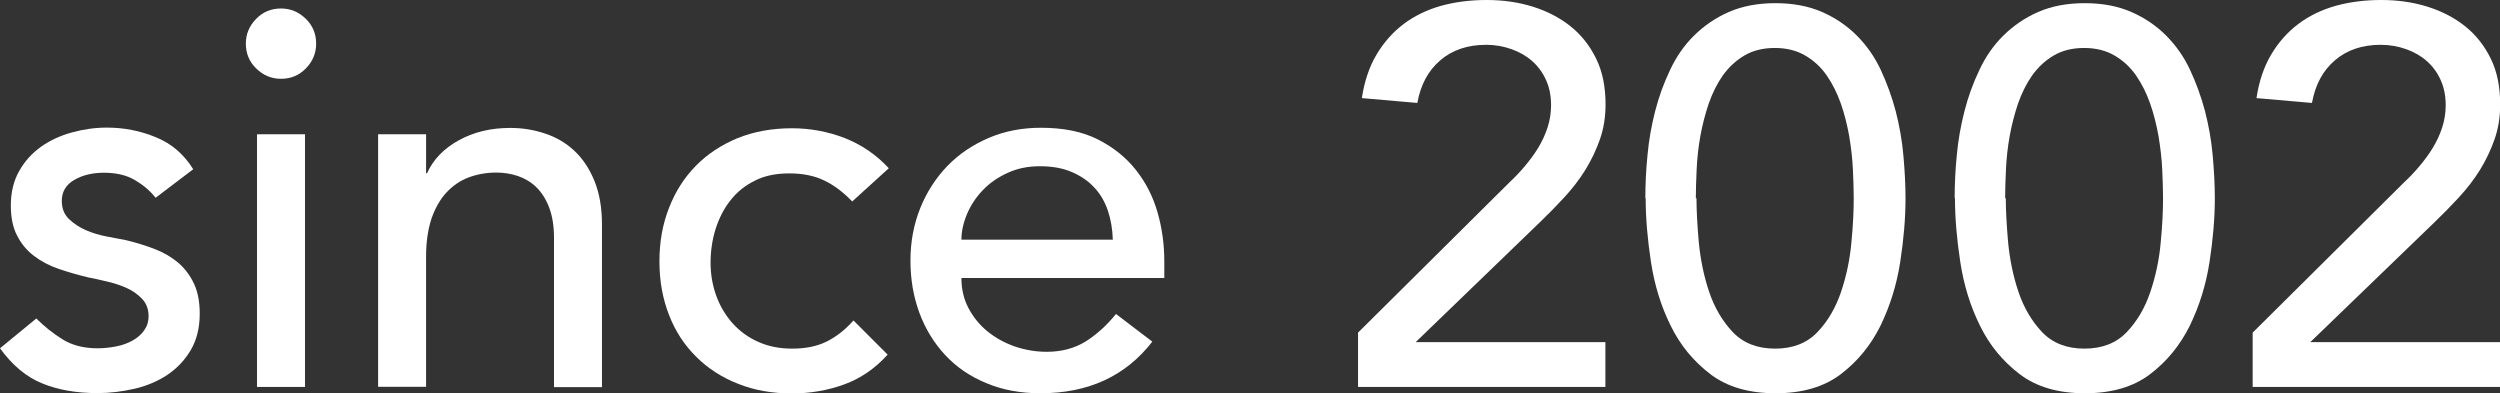 <?xml version="1.0" encoding="UTF-8"?><svg id="_レイヤー_2" xmlns="http://www.w3.org/2000/svg" viewBox="0 0 150.09 23.62"><rect x="0" y="0" width="150.09" height="23.62" fill="#333333" stroke="none"/><defs><style>.cls-1{fill:#fff;}</style></defs><g id="_レイヤー_2-2"><g><path class="cls-1" d="M9.34,11.87c-.34-.43-.76-.78-1.26-1.07-.5-.29-1.12-.43-1.84-.43-.68,0-1.28,.14-1.78,.43-.5,.29-.75,.71-.75,1.26,0,.45,.14,.81,.43,1.09,.29,.28,.63,.5,1.02,.67,.39,.17,.82,.3,1.26,.38,.45,.09,.83,.16,1.15,.22,.62,.15,1.2,.33,1.74,.54s1.01,.49,1.41,.83c.39,.34,.7,.76,.93,1.25s.34,1.09,.34,1.79c0,.85-.18,1.58-.54,2.19-.36,.61-.83,1.1-1.41,1.49-.58,.38-1.23,.66-1.97,.83s-1.48,.26-2.22,.26c-1.26,0-2.36-.19-3.31-.58-.95-.38-1.8-1.09-2.54-2.11l2.18-1.79c.47,.47,.99,.89,1.57,1.25,.58,.36,1.28,.54,2.11,.54,.36,0,.73-.04,1.1-.11,.37-.07,.7-.19,.99-.35s.52-.36,.7-.61c.18-.25,.27-.53,.27-.85,0-.43-.13-.78-.4-1.06s-.59-.5-.96-.66c-.37-.16-.77-.29-1.18-.38-.42-.1-.78-.18-1.1-.24-.62-.15-1.21-.32-1.76-.51-.56-.19-1.05-.45-1.47-.77-.43-.32-.77-.73-1.02-1.22-.26-.49-.38-1.1-.38-1.82,0-.79,.17-1.48,.5-2.06,.33-.59,.77-1.07,1.31-1.46,.54-.38,1.16-.67,1.86-.86,.69-.19,1.39-.29,2.1-.29,1.02,0,2,.19,2.94,.58,.94,.38,1.68,1.02,2.24,1.92l-2.24,1.7Z"/><path class="cls-1" d="M14.76,2.62c0-.58,.21-1.07,.62-1.49s.91-.62,1.49-.62,1.07,.21,1.49,.62,.62,.91,.62,1.49-.21,1.07-.62,1.49-.91,.62-1.49,.62-1.07-.21-1.49-.62-.62-.91-.62-1.49Zm.67,5.44h2.88v15.17h-2.88V8.06Z"/><path class="cls-1" d="M22.7,8.06h2.88v2.34h.06c.36-.81,.99-1.47,1.89-1.97,.9-.5,1.93-.75,3.1-.75,.73,0,1.42,.11,2.1,.34,.67,.22,1.26,.57,1.76,1.04s.9,1.07,1.2,1.81c.3,.74,.45,1.61,.45,2.61v9.76h-2.88V14.27c0-.7-.1-1.31-.29-1.81-.19-.5-.45-.91-.77-1.22-.32-.31-.69-.53-1.1-.67s-.85-.21-1.3-.21c-.6,0-1.15,.1-1.66,.29-.51,.19-.96,.5-1.34,.91s-.68,.94-.9,1.58c-.21,.64-.32,1.4-.32,2.27v7.81h-2.88V8.06Z"/><path class="cls-1" d="M51.17,12.1c-.53-.55-1.09-.98-1.68-1.26-.59-.29-1.29-.43-2.1-.43s-1.48,.14-2.06,.43c-.59,.29-1.08,.68-1.47,1.18-.4,.5-.69,1.08-.9,1.73-.2,.65-.3,1.33-.3,2.03s.12,1.37,.35,2c.23,.63,.57,1.18,.99,1.65,.43,.47,.94,.84,1.54,1.1,.6,.27,1.27,.4,2.02,.4,.81,0,1.5-.14,2.08-.43,.58-.29,1.11-.71,1.6-1.26l2.05,2.05c-.75,.83-1.62,1.43-2.61,1.79-.99,.36-2.04,.54-3.15,.54-1.17,0-2.25-.19-3.22-.58-.97-.38-1.81-.92-2.51-1.62-.7-.69-1.25-1.52-1.63-2.5-.38-.97-.58-2.04-.58-3.22s.19-2.25,.58-3.23c.38-.98,.92-1.82,1.62-2.53,.69-.7,1.53-1.25,2.5-1.65,.97-.39,2.05-.59,3.25-.59,1.11,0,2.17,.2,3.18,.59,1.01,.4,1.89,1,2.64,1.81l-2.18,1.98Z"/><path class="cls-1" d="M57.72,16.7c0,.66,.14,1.26,.43,1.81,.29,.54,.67,1.01,1.14,1.39,.47,.38,1.01,.68,1.63,.9,.62,.21,1.26,.32,1.92,.32,.9,0,1.67-.21,2.34-.62,.66-.42,1.27-.97,1.82-1.65l2.18,1.66c-1.6,2.07-3.84,3.1-6.72,3.1-1.19,0-2.28-.2-3.25-.61-.97-.4-1.79-.96-2.46-1.68s-1.19-1.56-1.55-2.53c-.36-.97-.54-2.02-.54-3.15s.2-2.18,.59-3.15c.39-.97,.94-1.81,1.63-2.53,.69-.71,1.52-1.27,2.48-1.68s2-.61,3.14-.61c1.34,0,2.48,.23,3.41,.7,.93,.47,1.69,1.08,2.29,1.84,.6,.76,1.03,1.61,1.3,2.56,.27,.95,.4,1.92,.4,2.9v1.02h-12.16Zm9.09-2.3c-.02-.64-.12-1.23-.3-1.76-.18-.53-.45-1-.82-1.39-.36-.39-.82-.7-1.36-.93s-1.18-.34-1.9-.34-1.35,.13-1.94,.4c-.59,.27-1.08,.61-1.49,1.04-.41,.43-.72,.9-.94,1.42s-.34,1.04-.34,1.55h9.09Z"/><path class="cls-1" d="M81.53,19.97l9.09-9.02c.32-.3,.63-.62,.93-.98s.57-.72,.8-1.1c.23-.38,.42-.79,.56-1.22,.14-.43,.21-.87,.21-1.34,0-.55-.1-1.06-.3-1.5-.2-.45-.48-.83-.83-1.14-.35-.31-.77-.55-1.25-.72-.48-.17-.99-.26-1.52-.26-1.11,0-2.03,.31-2.75,.93-.73,.62-1.18,1.47-1.38,2.56l-3.33-.29c.15-1,.44-1.87,.88-2.61,.44-.74,.98-1.35,1.63-1.84,.65-.49,1.4-.85,2.24-1.09,.84-.23,1.75-.35,2.74-.35s1.9,.13,2.77,.4c.86,.27,1.62,.66,2.27,1.18,.65,.52,1.16,1.17,1.54,1.95s.56,1.69,.56,2.74c0,.75-.11,1.45-.34,2.1s-.52,1.26-.88,1.84c-.36,.58-.78,1.12-1.25,1.63-.47,.51-.96,1.01-1.47,1.5l-7.46,7.2h11.39v2.69h-14.85v-3.26Z"/><path class="cls-1" d="M98.78,11.9c0-.83,.04-1.7,.13-2.59,.08-.9,.24-1.78,.46-2.64,.22-.86,.52-1.69,.9-2.48,.37-.79,.85-1.48,1.44-2.06s1.28-1.06,2.08-1.41c.8-.35,1.73-.53,2.8-.53s2,.18,2.8,.53c.8,.35,1.49,.82,2.08,1.41,.59,.59,1.07,1.27,1.44,2.06,.37,.79,.67,1.62,.9,2.48,.22,.86,.38,1.74,.46,2.64,.08,.9,.13,1.76,.13,2.59,0,1.2-.11,2.48-.32,3.84s-.61,2.63-1.18,3.81c-.58,1.17-1.37,2.14-2.38,2.91s-2.32,1.15-3.92,1.15-2.91-.38-3.92-1.15c-1.01-.77-1.81-1.74-2.38-2.91-.58-1.17-.97-2.44-1.18-3.81-.21-1.37-.32-2.65-.32-3.84Zm3.07,0c0,.75,.05,1.63,.14,2.66,.1,1.02,.3,2.01,.62,2.96,.32,.95,.79,1.75,1.42,2.42,.63,.66,1.48,.99,2.54,.99s1.91-.33,2.54-.99c.63-.66,1.1-1.47,1.42-2.42,.32-.95,.53-1.94,.62-2.96,.1-1.02,.14-1.91,.14-2.66,0-.51-.02-1.09-.05-1.74s-.11-1.31-.22-1.98c-.12-.67-.28-1.32-.5-1.95s-.5-1.19-.85-1.7c-.35-.5-.78-.9-1.3-1.2-.51-.3-1.12-.45-1.82-.45s-1.31,.15-1.82,.45c-.51,.3-.94,.7-1.3,1.2-.35,.5-.63,1.07-.85,1.7-.21,.63-.38,1.28-.5,1.95-.12,.67-.19,1.33-.22,1.98s-.05,1.23-.05,1.74Z"/><path class="cls-1" d="M117.35,11.9c0-.83,.04-1.7,.13-2.59,.08-.9,.24-1.78,.46-2.64,.22-.86,.52-1.69,.9-2.48,.37-.79,.85-1.48,1.44-2.06s1.28-1.06,2.08-1.41c.8-.35,1.73-.53,2.8-.53s2,.18,2.8,.53c.8,.35,1.49,.82,2.08,1.41,.59,.59,1.07,1.27,1.44,2.06,.37,.79,.67,1.62,.9,2.48,.22,.86,.38,1.74,.46,2.64,.08,.9,.13,1.76,.13,2.59,0,1.2-.11,2.48-.32,3.84s-.61,2.63-1.18,3.81c-.58,1.17-1.37,2.14-2.38,2.91s-2.32,1.15-3.92,1.15-2.91-.38-3.92-1.15c-1.01-.77-1.81-1.74-2.38-2.91-.58-1.17-.97-2.44-1.18-3.81-.21-1.37-.32-2.65-.32-3.84Zm3.07,0c0,.75,.05,1.63,.14,2.66,.1,1.02,.3,2.01,.62,2.96,.32,.95,.79,1.75,1.42,2.42,.63,.66,1.48,.99,2.54,.99s1.91-.33,2.54-.99c.63-.66,1.1-1.47,1.42-2.42,.32-.95,.53-1.94,.62-2.96,.1-1.02,.14-1.91,.14-2.66,0-.51-.02-1.09-.05-1.74s-.11-1.31-.22-1.98c-.12-.67-.28-1.32-.5-1.95s-.5-1.19-.85-1.7c-.35-.5-.78-.9-1.3-1.2-.51-.3-1.12-.45-1.82-.45s-1.31,.15-1.82,.45c-.51,.3-.94,.7-1.3,1.2-.35,.5-.63,1.07-.85,1.7-.21,.63-.38,1.28-.5,1.95-.12,.67-.19,1.33-.22,1.98s-.05,1.23-.05,1.74Z"/><path class="cls-1" d="M135.24,19.97l9.09-9.02c.32-.3,.63-.62,.93-.98s.57-.72,.8-1.1c.23-.38,.42-.79,.56-1.22,.14-.43,.21-.87,.21-1.34,0-.55-.1-1.06-.3-1.5-.2-.45-.48-.83-.83-1.14-.35-.31-.77-.55-1.25-.72-.48-.17-.99-.26-1.52-.26-1.11,0-2.03,.31-2.75,.93-.73,.62-1.18,1.47-1.38,2.56l-3.33-.29c.15-1,.44-1.87,.88-2.61,.44-.74,.98-1.35,1.63-1.84,.65-.49,1.4-.85,2.24-1.09,.84-.23,1.75-.35,2.74-.35s1.9,.13,2.77,.4c.86,.27,1.62,.66,2.27,1.18,.65,.52,1.16,1.17,1.54,1.95s.56,1.69,.56,2.74c0,.75-.11,1.45-.34,2.1s-.52,1.26-.88,1.84c-.36,.58-.78,1.12-1.25,1.63-.47,.51-.96,1.01-1.47,1.5l-7.46,7.2h11.39v2.69h-14.85v-3.26Z"/></g></g></svg>
